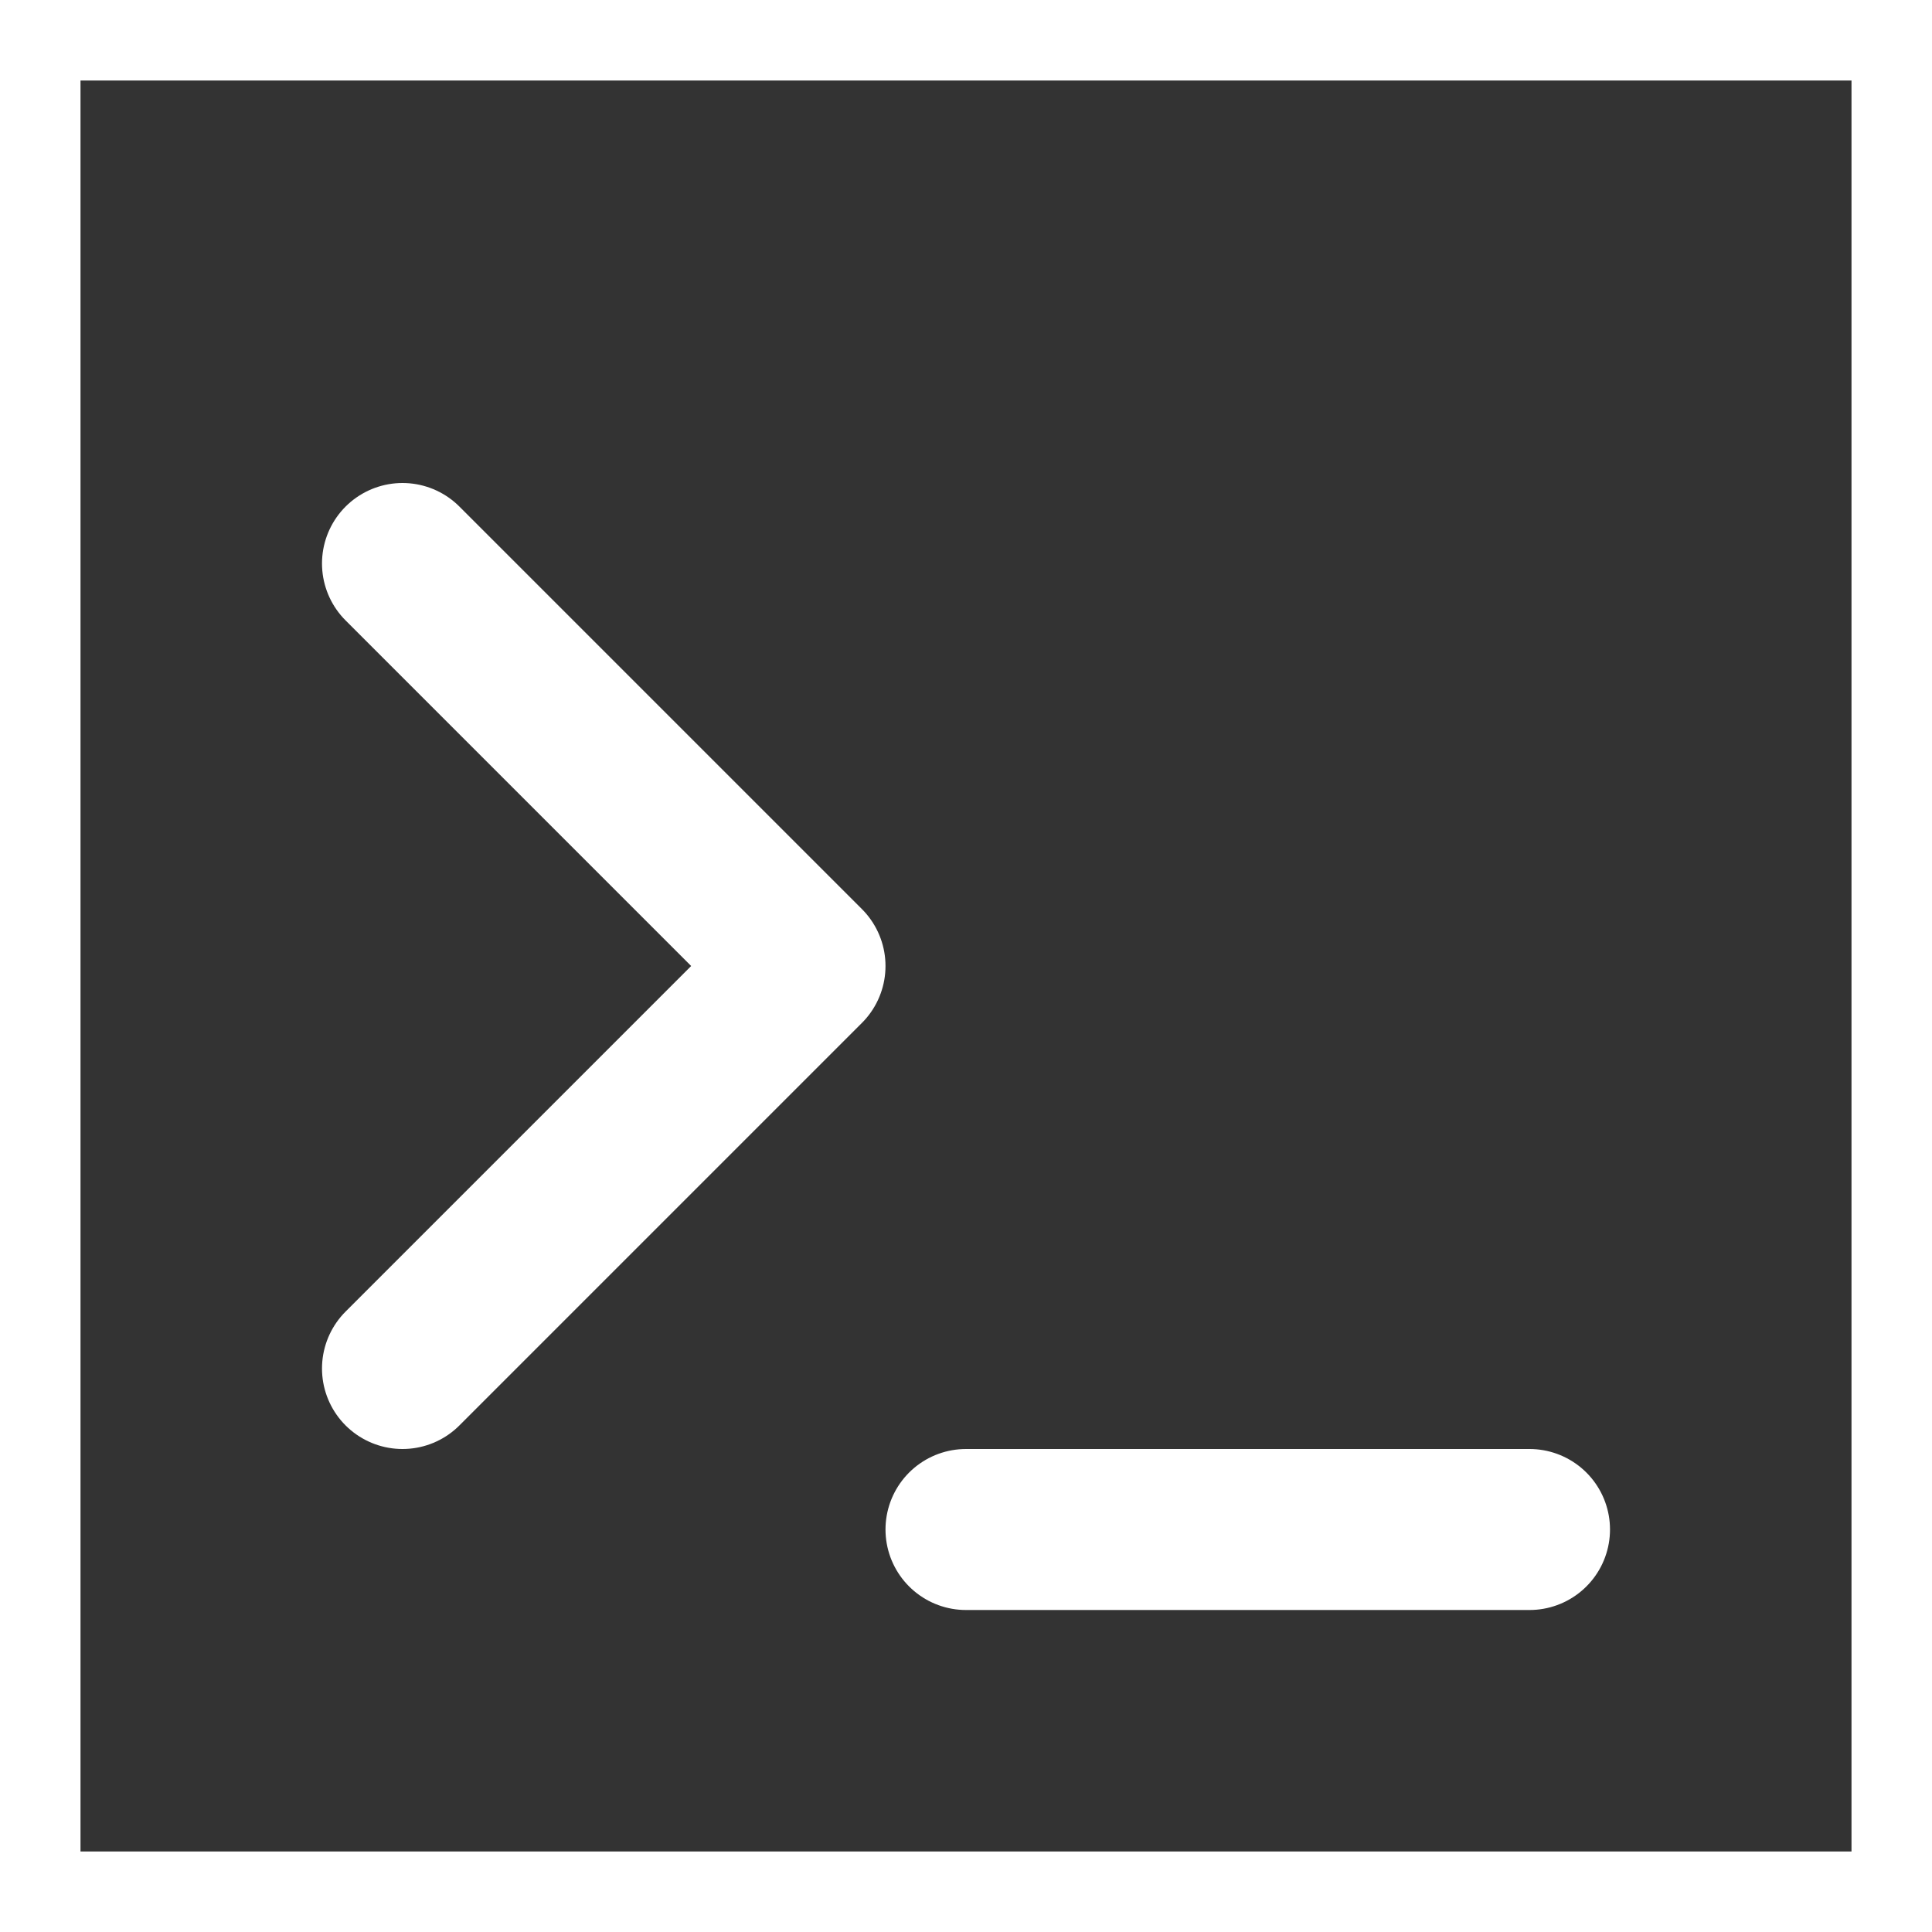 <svg xmlns="http://www.w3.org/2000/svg" width="32" height="32" viewBox="0 0 24 24" fill="none" stroke="currentColor" stroke-width="2" stroke-linecap="round" stroke-linejoin="round">
  <rect x="0" y="0" width="24" height="24" fill="#333333" stroke="none"/>
  <style>
    path {
      stroke: #ffffff;
    }
    @media (prefers-color-scheme: light) {
      path {
        stroke: #000000;
      }
    }
    @media (prefers-color-scheme: dark) {
      path {
        stroke: #ffffff;
      }
    }
  </style>
  <path stroke="none" d="M0 0h24v24H0z" fill="none"/>
  <path d="M5 7l5 5l-5 5" />
  <path d="M12 19l7 0" />
</svg>